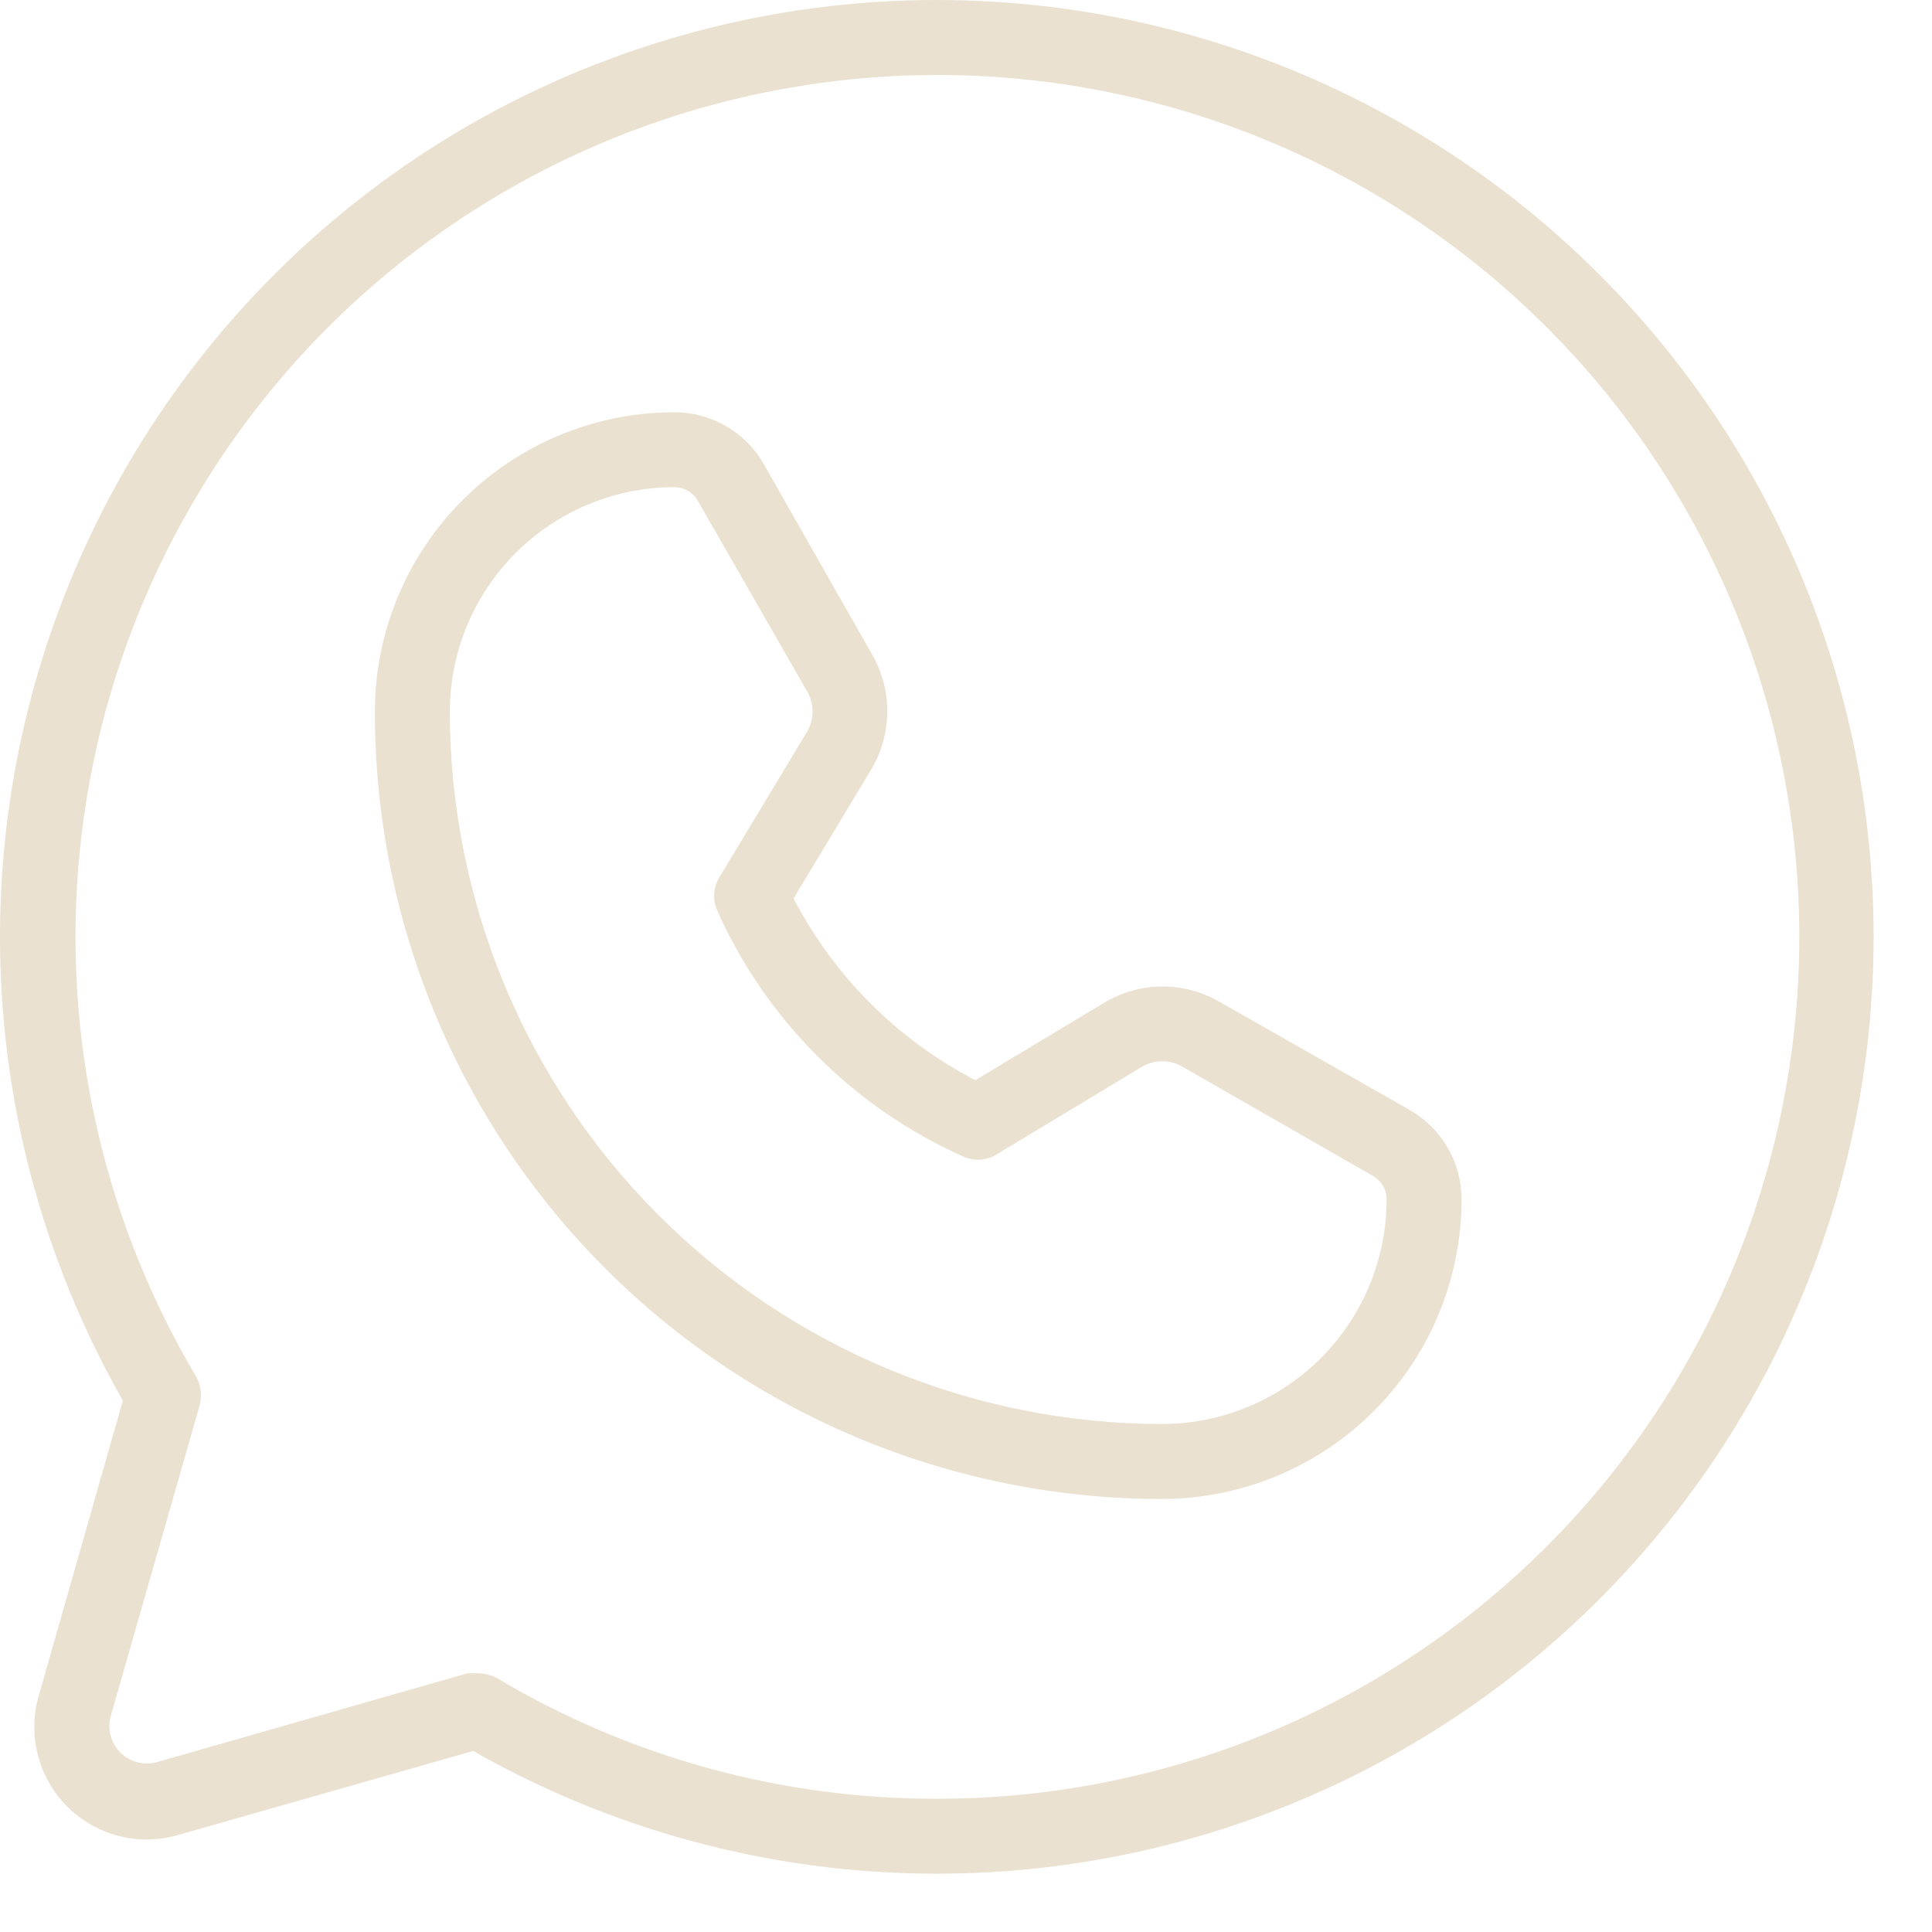 <?xml version="1.0" encoding="UTF-8"?> <svg xmlns="http://www.w3.org/2000/svg" width="29" height="29" viewBox="0 0 29 29" fill="none"> <path d="M14.064 8.05682e-08C11.602 -0 9.184 0.646 7.05 1.873C4.916 3.101 3.142 4.867 1.905 6.996C0.668 9.124 0.011 11.54 0 14.001C-0.011 16.463 0.625 18.884 1.844 21.023L0.578 25.467C0.497 25.756 0.494 26.061 0.57 26.351C0.646 26.641 0.797 26.905 1.009 27.117C1.221 27.329 1.486 27.481 1.776 27.557C2.066 27.632 2.371 27.63 2.659 27.548L7.103 26.283C8.974 27.348 11.065 27.97 13.215 28.099C15.364 28.229 17.515 27.863 19.5 27.03C21.486 26.198 23.254 24.92 24.668 23.296C26.082 21.672 27.104 19.744 27.655 17.663C28.206 15.581 28.272 13.401 27.848 11.29C27.423 9.179 26.52 7.193 25.206 5.487C23.893 3.78 22.206 2.398 20.274 1.447C18.342 0.495 16.217 0 14.064 8.05682e-08ZM14.064 27C11.737 27.005 9.453 26.378 7.455 25.186C7.367 25.142 7.271 25.117 7.173 25.116H7.019L2.35 26.452C2.255 26.477 2.154 26.477 2.059 26.452C1.963 26.426 1.876 26.376 1.806 26.306C1.737 26.236 1.686 26.149 1.661 26.054C1.635 25.958 1.635 25.858 1.661 25.762L2.997 21.094C3.036 20.947 3.016 20.79 2.941 20.658C1.485 18.202 0.883 15.334 1.228 12.5C1.573 9.667 2.845 7.026 4.846 4.991C6.848 2.956 9.466 1.64 12.294 1.248C15.121 0.856 17.999 1.41 20.479 2.823C22.959 4.237 24.901 6.432 26.004 9.065C27.107 11.698 27.308 14.621 26.576 17.38C25.843 20.14 24.219 22.579 21.956 24.319C19.694 26.059 16.919 27.002 14.064 27ZM21.166 16.664L18.297 15.033C18.035 14.883 17.739 14.805 17.437 14.808C17.136 14.81 16.84 14.893 16.581 15.047L14.641 16.214C13.472 15.608 12.519 14.655 11.912 13.486L13.08 11.545C13.234 11.286 13.316 10.991 13.319 10.689C13.321 10.388 13.243 10.091 13.094 9.83L11.462 6.961C11.327 6.726 11.132 6.531 10.898 6.396C10.663 6.26 10.397 6.188 10.127 6.188C8.935 6.187 7.793 6.66 6.949 7.501C6.106 8.341 5.63 9.482 5.627 10.673C5.625 12.226 5.929 13.763 6.522 15.198C7.114 16.633 7.984 17.937 9.081 19.035C10.178 20.134 11.481 21.005 12.915 21.599C14.349 22.194 15.887 22.5 17.439 22.5H17.453C18.644 22.496 19.785 22.02 20.626 21.177C21.467 20.334 21.939 19.191 21.939 18C21.938 17.729 21.867 17.463 21.731 17.229C21.595 16.994 21.4 16.799 21.166 16.664ZM17.453 21.375H17.439C14.603 21.371 11.885 20.242 9.881 18.236C7.877 16.229 6.752 13.509 6.752 10.673C6.755 9.781 7.112 8.926 7.745 8.296C8.378 7.666 9.234 7.312 10.127 7.312C10.198 7.313 10.269 7.334 10.331 7.371C10.393 7.408 10.443 7.46 10.478 7.523L12.123 10.392C12.171 10.481 12.197 10.58 12.197 10.681C12.197 10.781 12.171 10.88 12.123 10.969L10.802 13.162C10.753 13.24 10.725 13.328 10.72 13.419C10.715 13.51 10.733 13.601 10.773 13.683C11.506 15.315 12.812 16.621 14.444 17.353C14.526 17.393 14.616 17.412 14.707 17.407C14.799 17.402 14.887 17.374 14.964 17.325L17.158 16.003C17.246 15.955 17.345 15.93 17.446 15.93C17.547 15.93 17.646 15.955 17.734 16.003L20.603 17.648C20.666 17.683 20.719 17.734 20.756 17.796C20.793 17.858 20.813 17.928 20.814 18C20.814 18.893 20.46 19.749 19.831 20.381C19.201 21.014 18.346 21.371 17.453 21.375Z" fill="#EAE1D0"></path> </svg> 